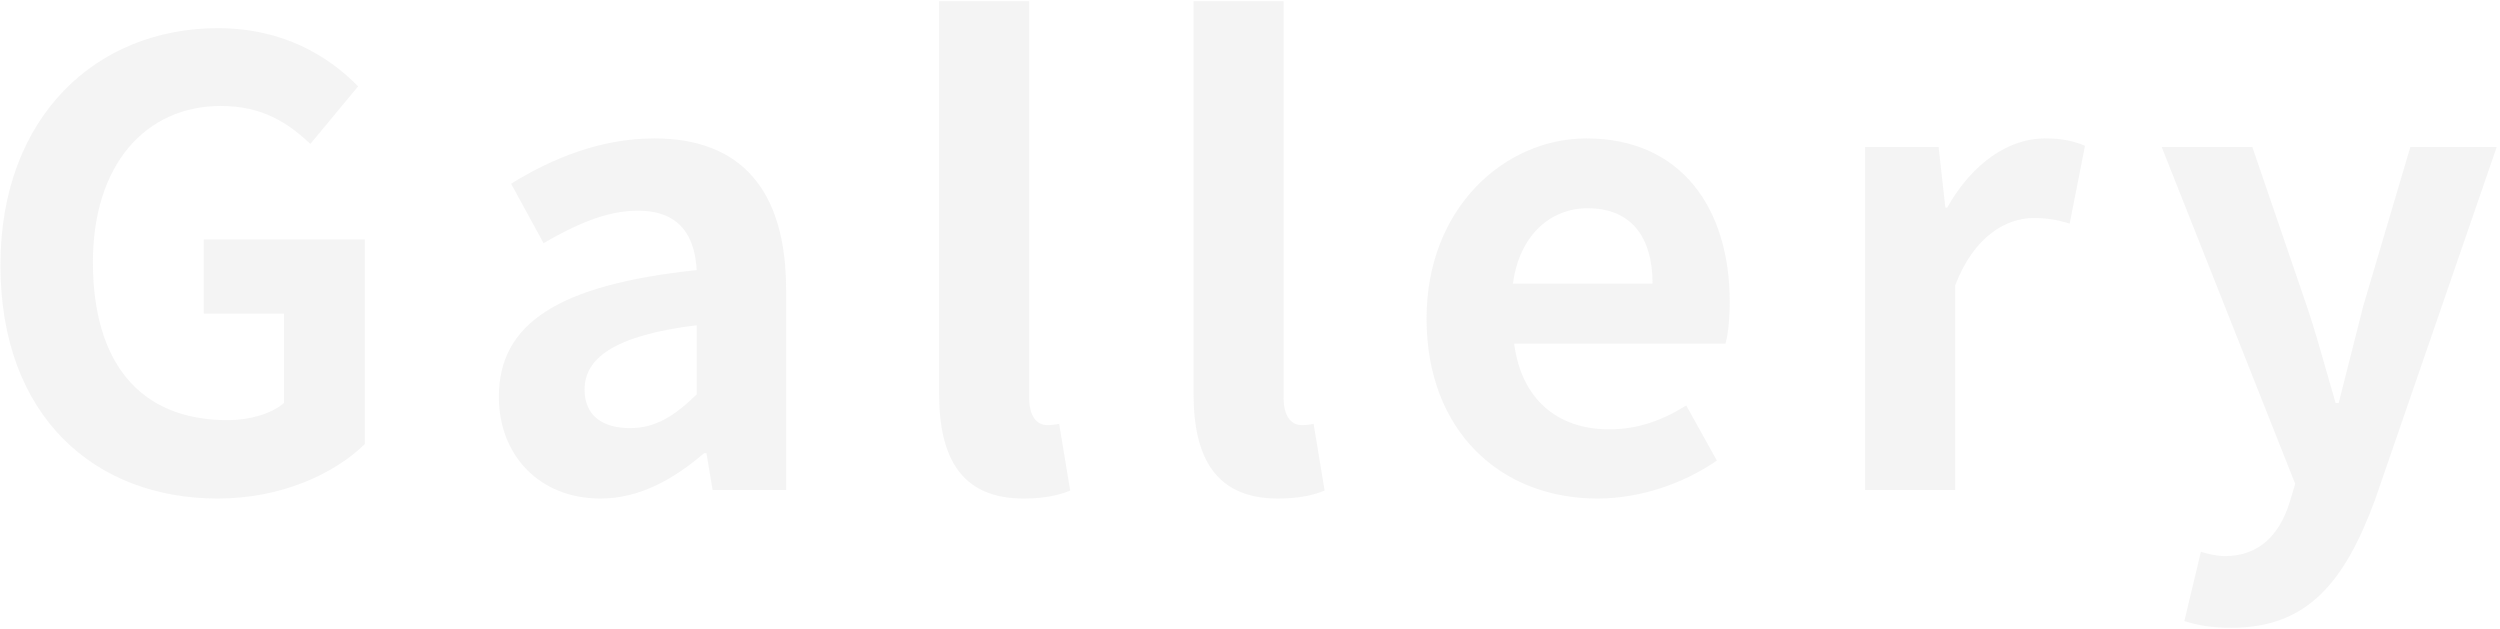 <?xml version="1.0" encoding="UTF-8"?>
<svg xmlns="http://www.w3.org/2000/svg" width="449" height="113" viewBox="0 0 449 113" fill="none">
  <path d="M39.127 89.54C17.017 89.54 0.077 74.8 0.077 47.63C0.077 20.79 17.457 5.06 39.127 5.06C50.897 5.06 59.037 10.12 64.317 15.51L55.737 25.85C51.667 22 47.047 19.03 39.677 19.03C26.147 19.03 16.687 29.59 16.687 47.08C16.687 64.79 24.827 75.46 40.887 75.46C44.737 75.46 48.697 74.36 51.007 72.38V56.32H36.597V43.01H65.527V79.75C60.027 85.14 50.457 89.54 39.127 89.54ZM107.854 89.54C96.854 89.54 89.594 81.73 89.594 71.28C89.594 58.08 100.264 51.15 125.124 48.51C124.794 42.46 122.154 37.84 114.564 37.84C108.844 37.84 103.344 40.37 97.624 43.67L91.794 33C99.054 28.49 107.854 24.86 117.534 24.86C133.154 24.86 141.184 34.21 141.184 52.03V88H127.984L126.884 81.4H126.444C121.054 86.02 114.894 89.54 107.854 89.54ZM113.134 76.89C117.754 76.89 121.164 74.69 125.124 70.84V58.41C110.054 60.28 104.994 64.46 104.994 69.96C104.994 74.8 108.404 76.89 113.134 76.89ZM183.845 89.54C172.625 89.54 168.665 82.17 168.665 70.73V0.22H184.835V71.39C184.835 75.13 186.485 76.34 188.025 76.34C188.685 76.34 189.125 76.34 190.225 76.12L192.205 88.11C190.335 88.88 187.695 89.54 183.845 89.54ZM229.542 89.54C218.322 89.54 214.362 82.17 214.362 70.73V0.22H230.532V71.39C230.532 75.13 232.182 76.34 233.722 76.34C234.382 76.34 234.822 76.34 235.922 76.12L237.902 88.11C236.032 88.88 233.392 89.54 229.542 89.54ZM286.899 89.54C269.629 89.54 256.209 77.55 256.209 57.2C256.209 37.29 270.289 24.86 284.919 24.86C301.859 24.86 310.659 37.29 310.659 54.23C310.659 57.31 310.329 60.28 309.889 61.71H271.939C273.259 71.83 279.859 77.11 288.989 77.11C294.049 77.11 298.449 75.57 302.849 72.82L308.349 82.72C302.299 86.9 294.489 89.54 286.899 89.54ZM271.719 50.93H296.799C296.799 42.68 293.059 37.4 285.139 37.4C278.649 37.4 272.929 42.02 271.719 50.93ZM334.975 88V26.4H348.175L349.385 37.29H349.715C354.225 29.26 360.825 24.86 367.205 24.86C370.615 24.86 372.595 25.41 374.465 26.18L371.715 40.15C369.515 39.49 367.755 39.16 365.225 39.16C360.385 39.16 354.555 42.35 351.145 51.26V88H334.975ZM400.779 112.75C397.149 112.75 394.729 112.31 392.309 111.54L395.279 99.11C396.379 99.44 398.139 99.88 399.569 99.88C405.839 99.88 409.359 95.92 411.119 90.53L412.219 86.9L388.239 26.4H404.519L414.309 55C416.179 60.5 417.719 66.44 419.479 72.38H420.029C421.459 66.66 422.999 60.72 424.429 55L432.899 26.4H448.409L426.519 89.87C421.129 104.39 414.529 112.75 400.779 112.75Z" fill="#939393" fill-opacity="0.1"></path>
</svg>
